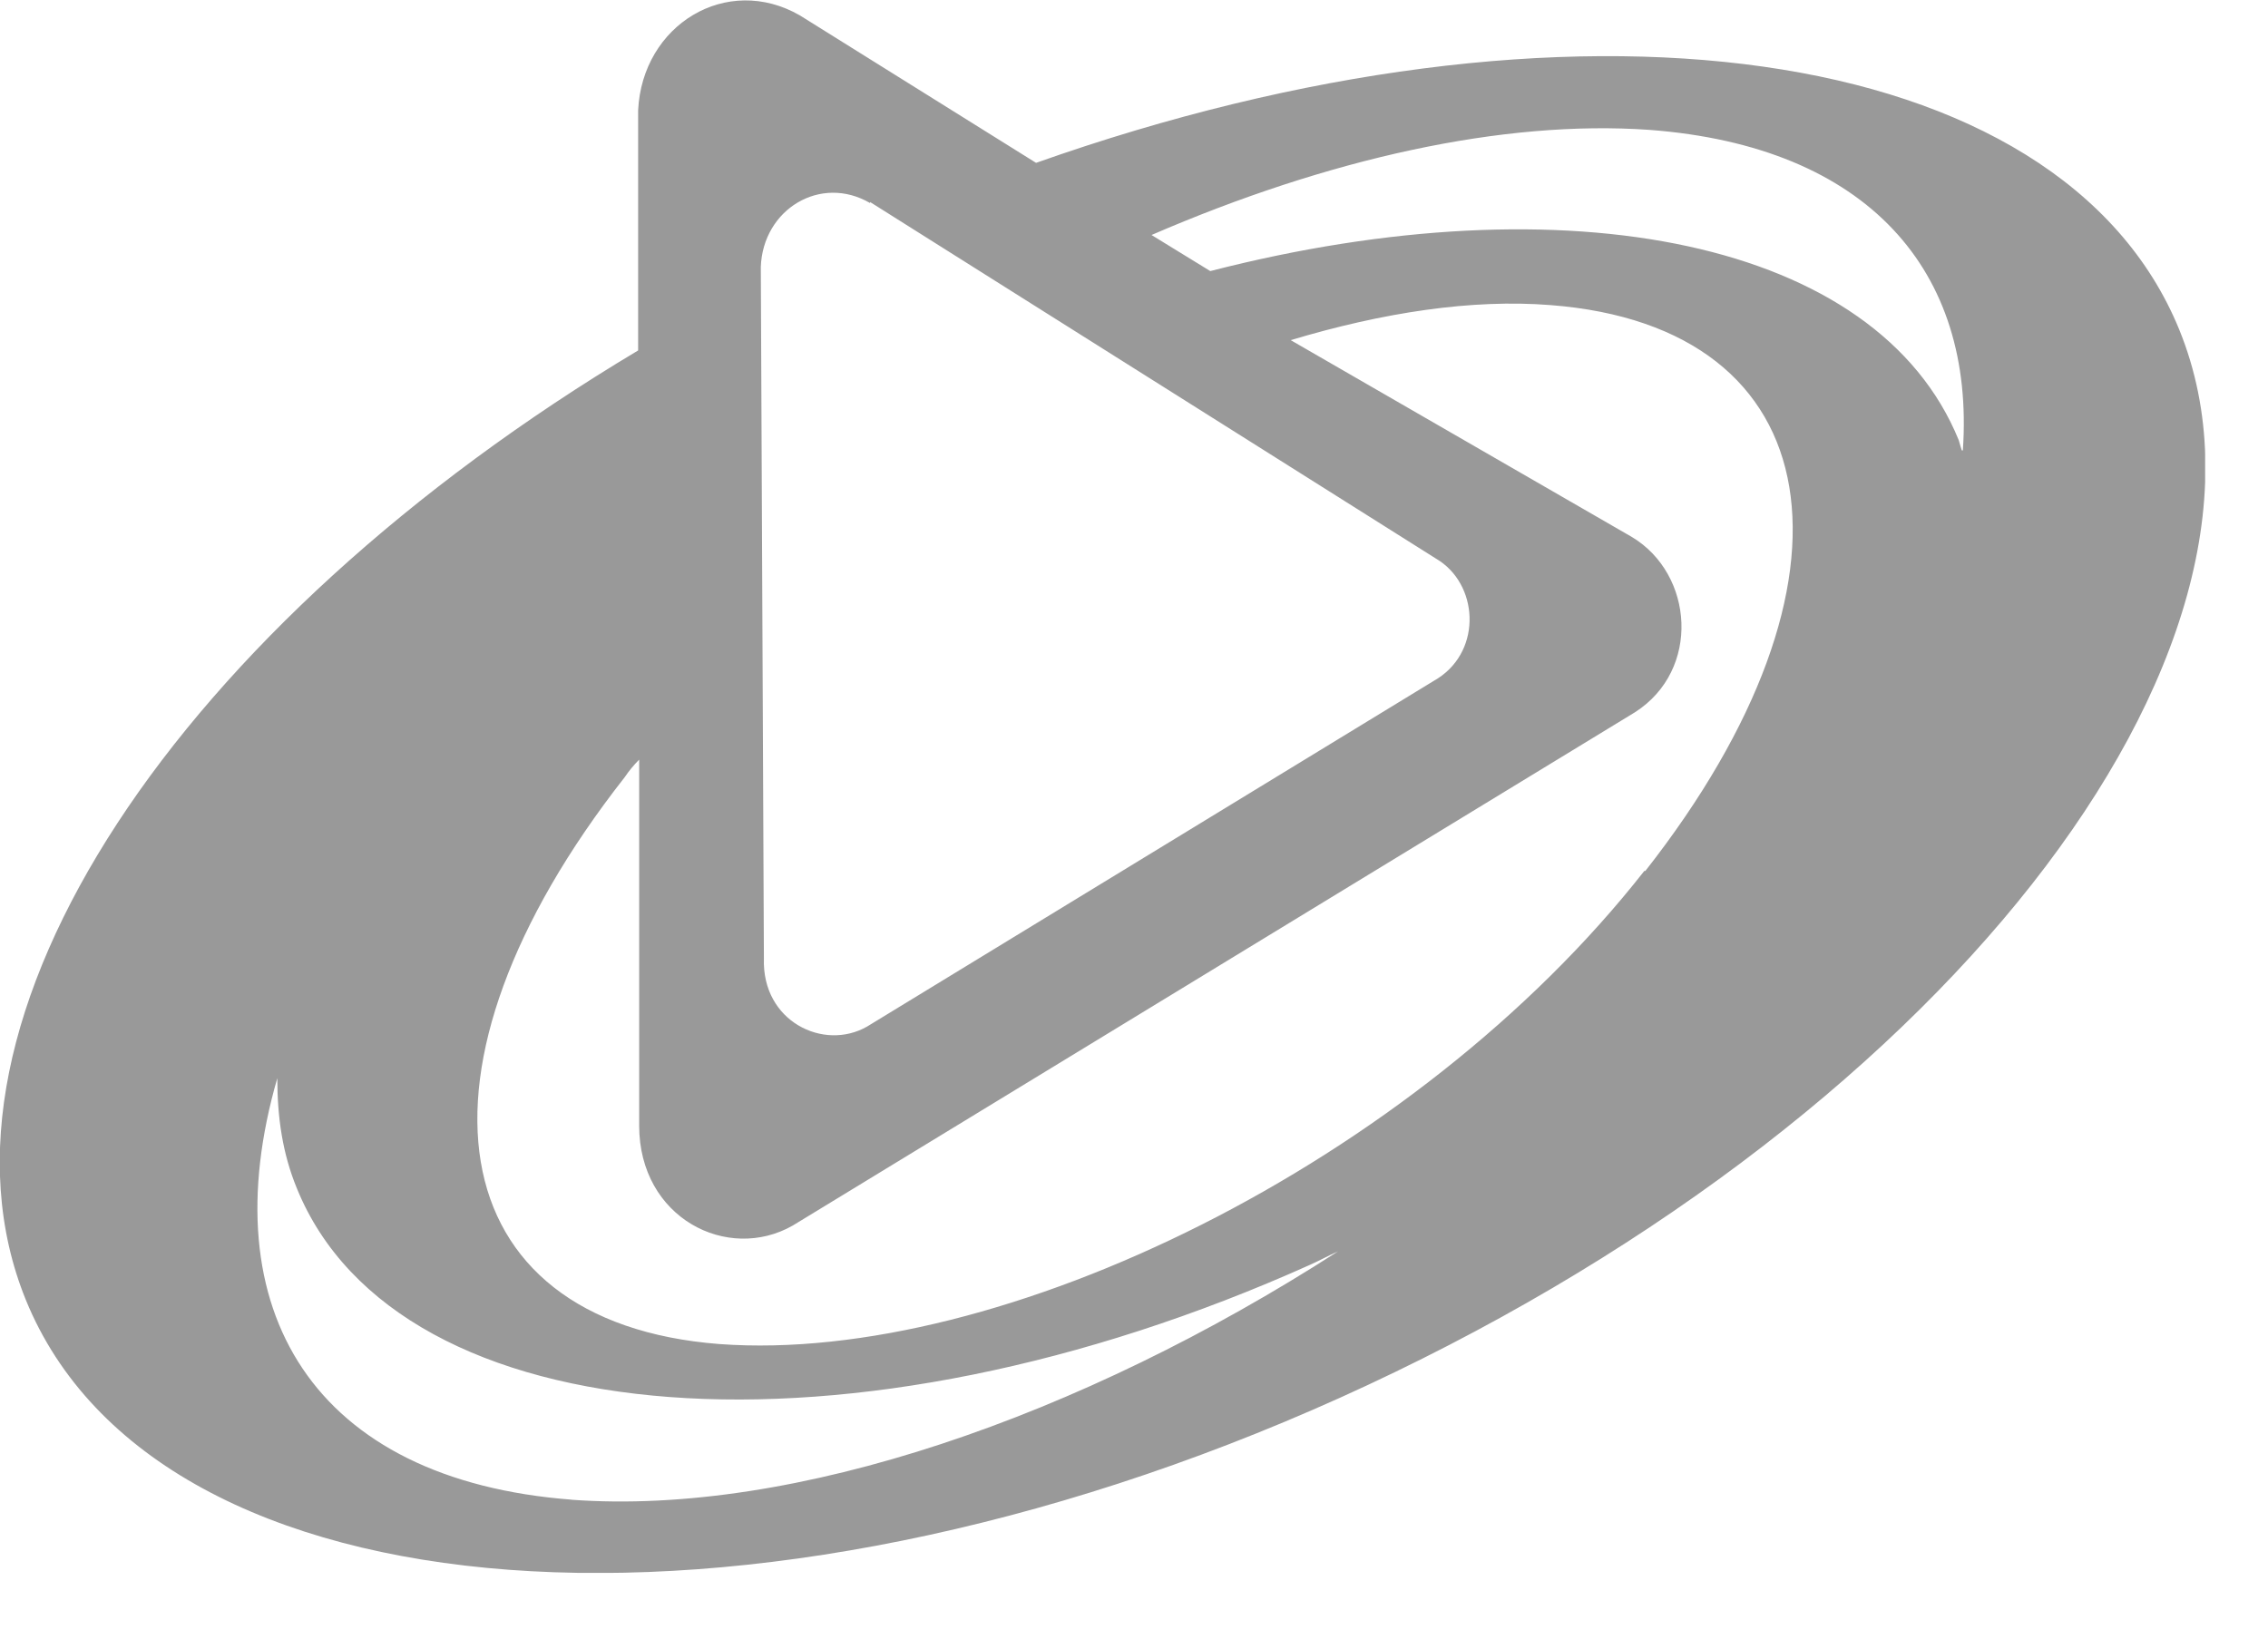 <svg width="22" height="16" viewBox="0 0 22 16" fill="none" xmlns="http://www.w3.org/2000/svg">
<g clip-path="url(#clip0_2312_33752)">
<path d="M19.03 4.37C19.03 4.37 19.01 4.31 19 4.27C18.21 2.33 15.2 1.74 11.74 2.63L11.17 2.28C12.88 1.54 14.58 1.16 16 1.26C18.12 1.42 19.16 2.63 19.04 4.37M15.95 8.45C13.73 11.28 9.71 13.24 6.98 13.04C4.25 12.83 3.84 10.37 6.06 7.54C6.1 7.48 6.15 7.42 6.2 7.37V10.92C6.2 11.82 7.06 12.25 7.69 11.89L15.86 6.91C16.5 6.5 16.43 5.57 15.83 5.21L12.52 3.3C13.42 3.03 14.28 2.9 15.04 2.96C17.77 3.17 18.18 5.62 15.96 8.45M5.55 14.55C3.04 14.36 2.04 12.71 2.69 10.46C2.69 10.84 2.74 11.19 2.88 11.53C3.86 13.94 8.26 14.27 12.71 12.27C12.8 12.23 12.89 12.18 12.98 12.14C10.48 13.75 7.7 14.71 5.54 14.55M8.44 1.96L13.93 5.42C14.34 5.66 14.38 6.3 13.95 6.58L8.41 9.96C7.99 10.2 7.39 9.91 7.41 9.3L7.38 2.59C7.4 2.03 7.96 1.69 8.44 1.97M21.14 3.2C19.99 0.38 15.22 -0.25 10.05 1.58L7.76 0.15C7.05 -0.26 6.23 0.24 6.19 1.07V3.4C1.74 6.06 -0.85 9.9 0.25 12.61C1.52 15.73 7.23 16.16 13 13.56C18.77 10.96 22.41 6.33 21.14 3.2Z" fill="#999999"/>
</g>
<defs>
<clipPath id="clip0_2312_33752">
<rect width="21.39" height="15.26" fill="white"/>
</clipPath>
</defs>
</svg>
